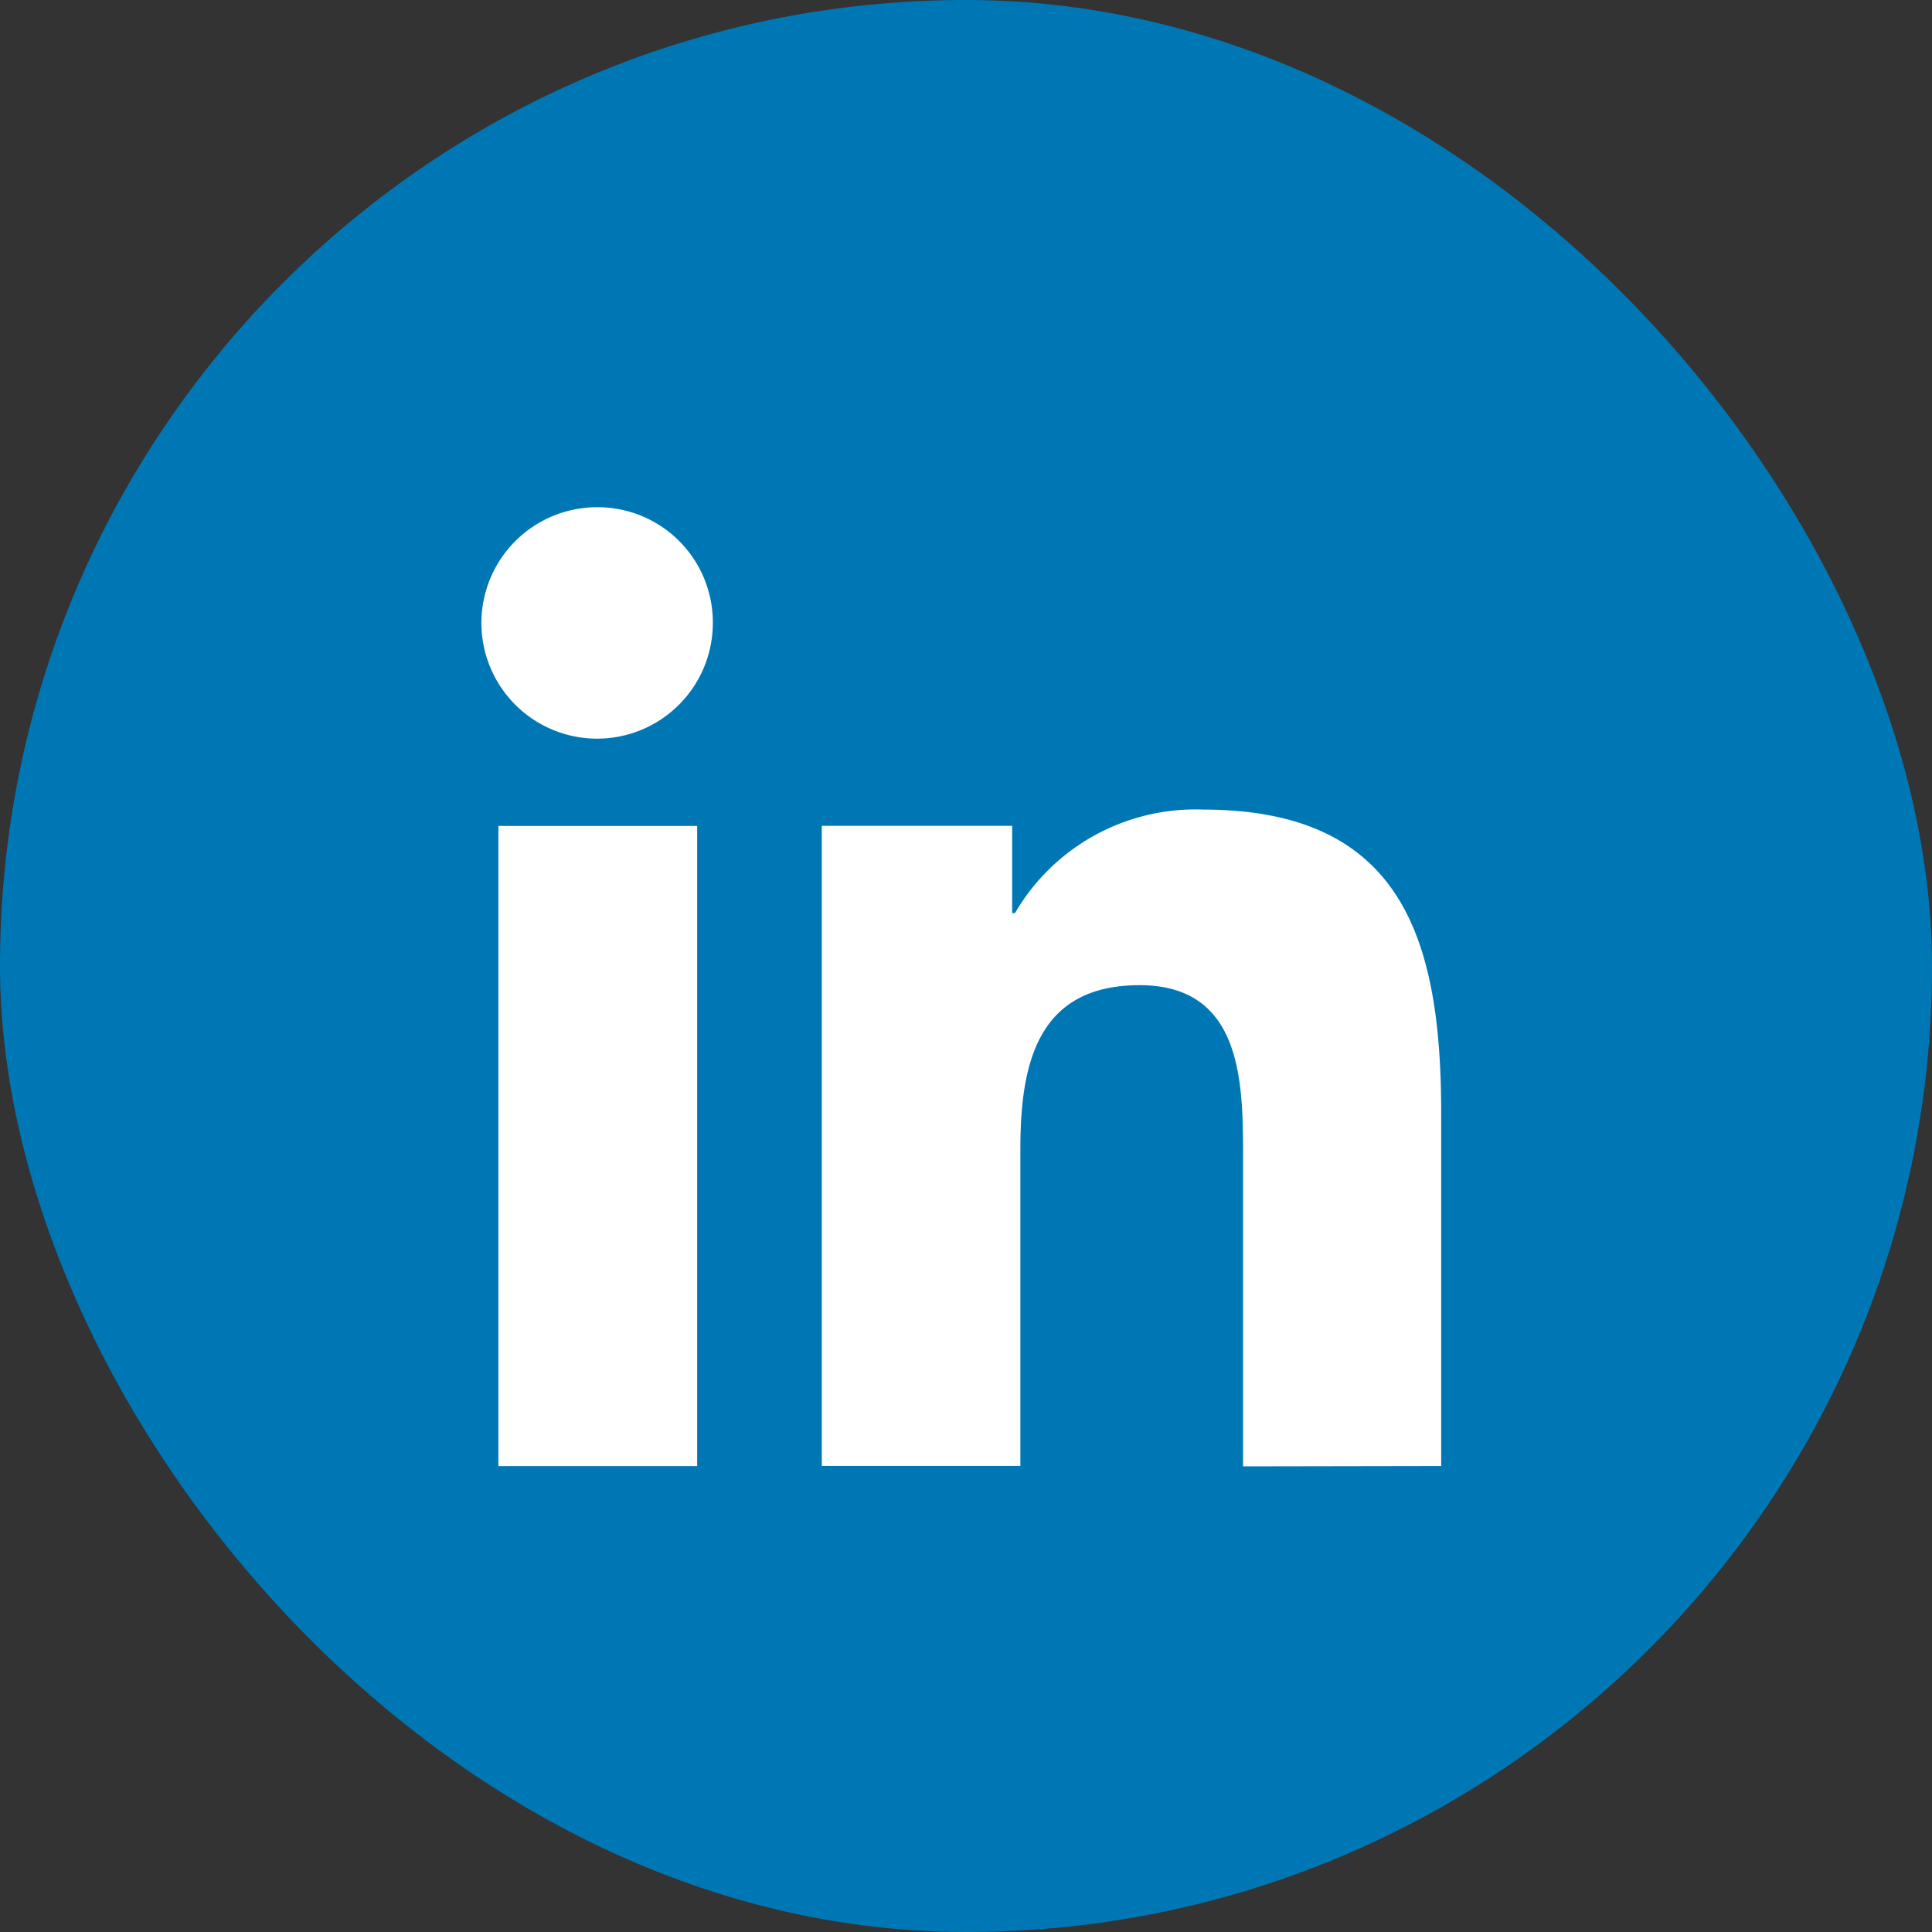 <svg xmlns="http://www.w3.org/2000/svg" width="28" height="28" viewBox="0 0 28 28">
  <rect x="0" y="0" width="28" height="28" fill="#333333" stroke="none"/>
  <g id="IN" transform="translate(5.731 4.342)">
    <rect id="Rectangle_19" data-name="Rectangle 19" width="28" height="28" rx="14" transform="translate(-5.731 -4.342)" fill="#0077b5"/>
    <g id="Groupe_1641" data-name="Groupe 1641" transform="translate(1.263 3.009)">
      <path id="Tracé_301" data-name="Tracé 301" d="M190.077,171.09h0v-5.1c0-2.493-.537-4.414-3.452-4.414a3.026,3.026,0,0,0-2.725,1.5h-.041v-1.265H181.1v9.278h2.878V166.5c0-1.21.229-2.379,1.727-2.379,1.476,0,1.5,1.38,1.5,2.457v4.517Z" transform="translate(-176.184 -157.194)" fill="#fff"/>
      <path id="Tracé_302" data-name="Tracé 302" d="M8.448,170.176h2.881v9.278H8.448Z" transform="translate(-8.219 -165.557)" fill="#fff"/>
      <path id="Tracé_303" data-name="Tracé 303" d="M1.669,0A1.677,1.677,0,1,0,3.337,1.669,1.669,1.669,0,0,0,1.669,0Z" fill="#fff"/>
    </g>
  </g>
</svg>
